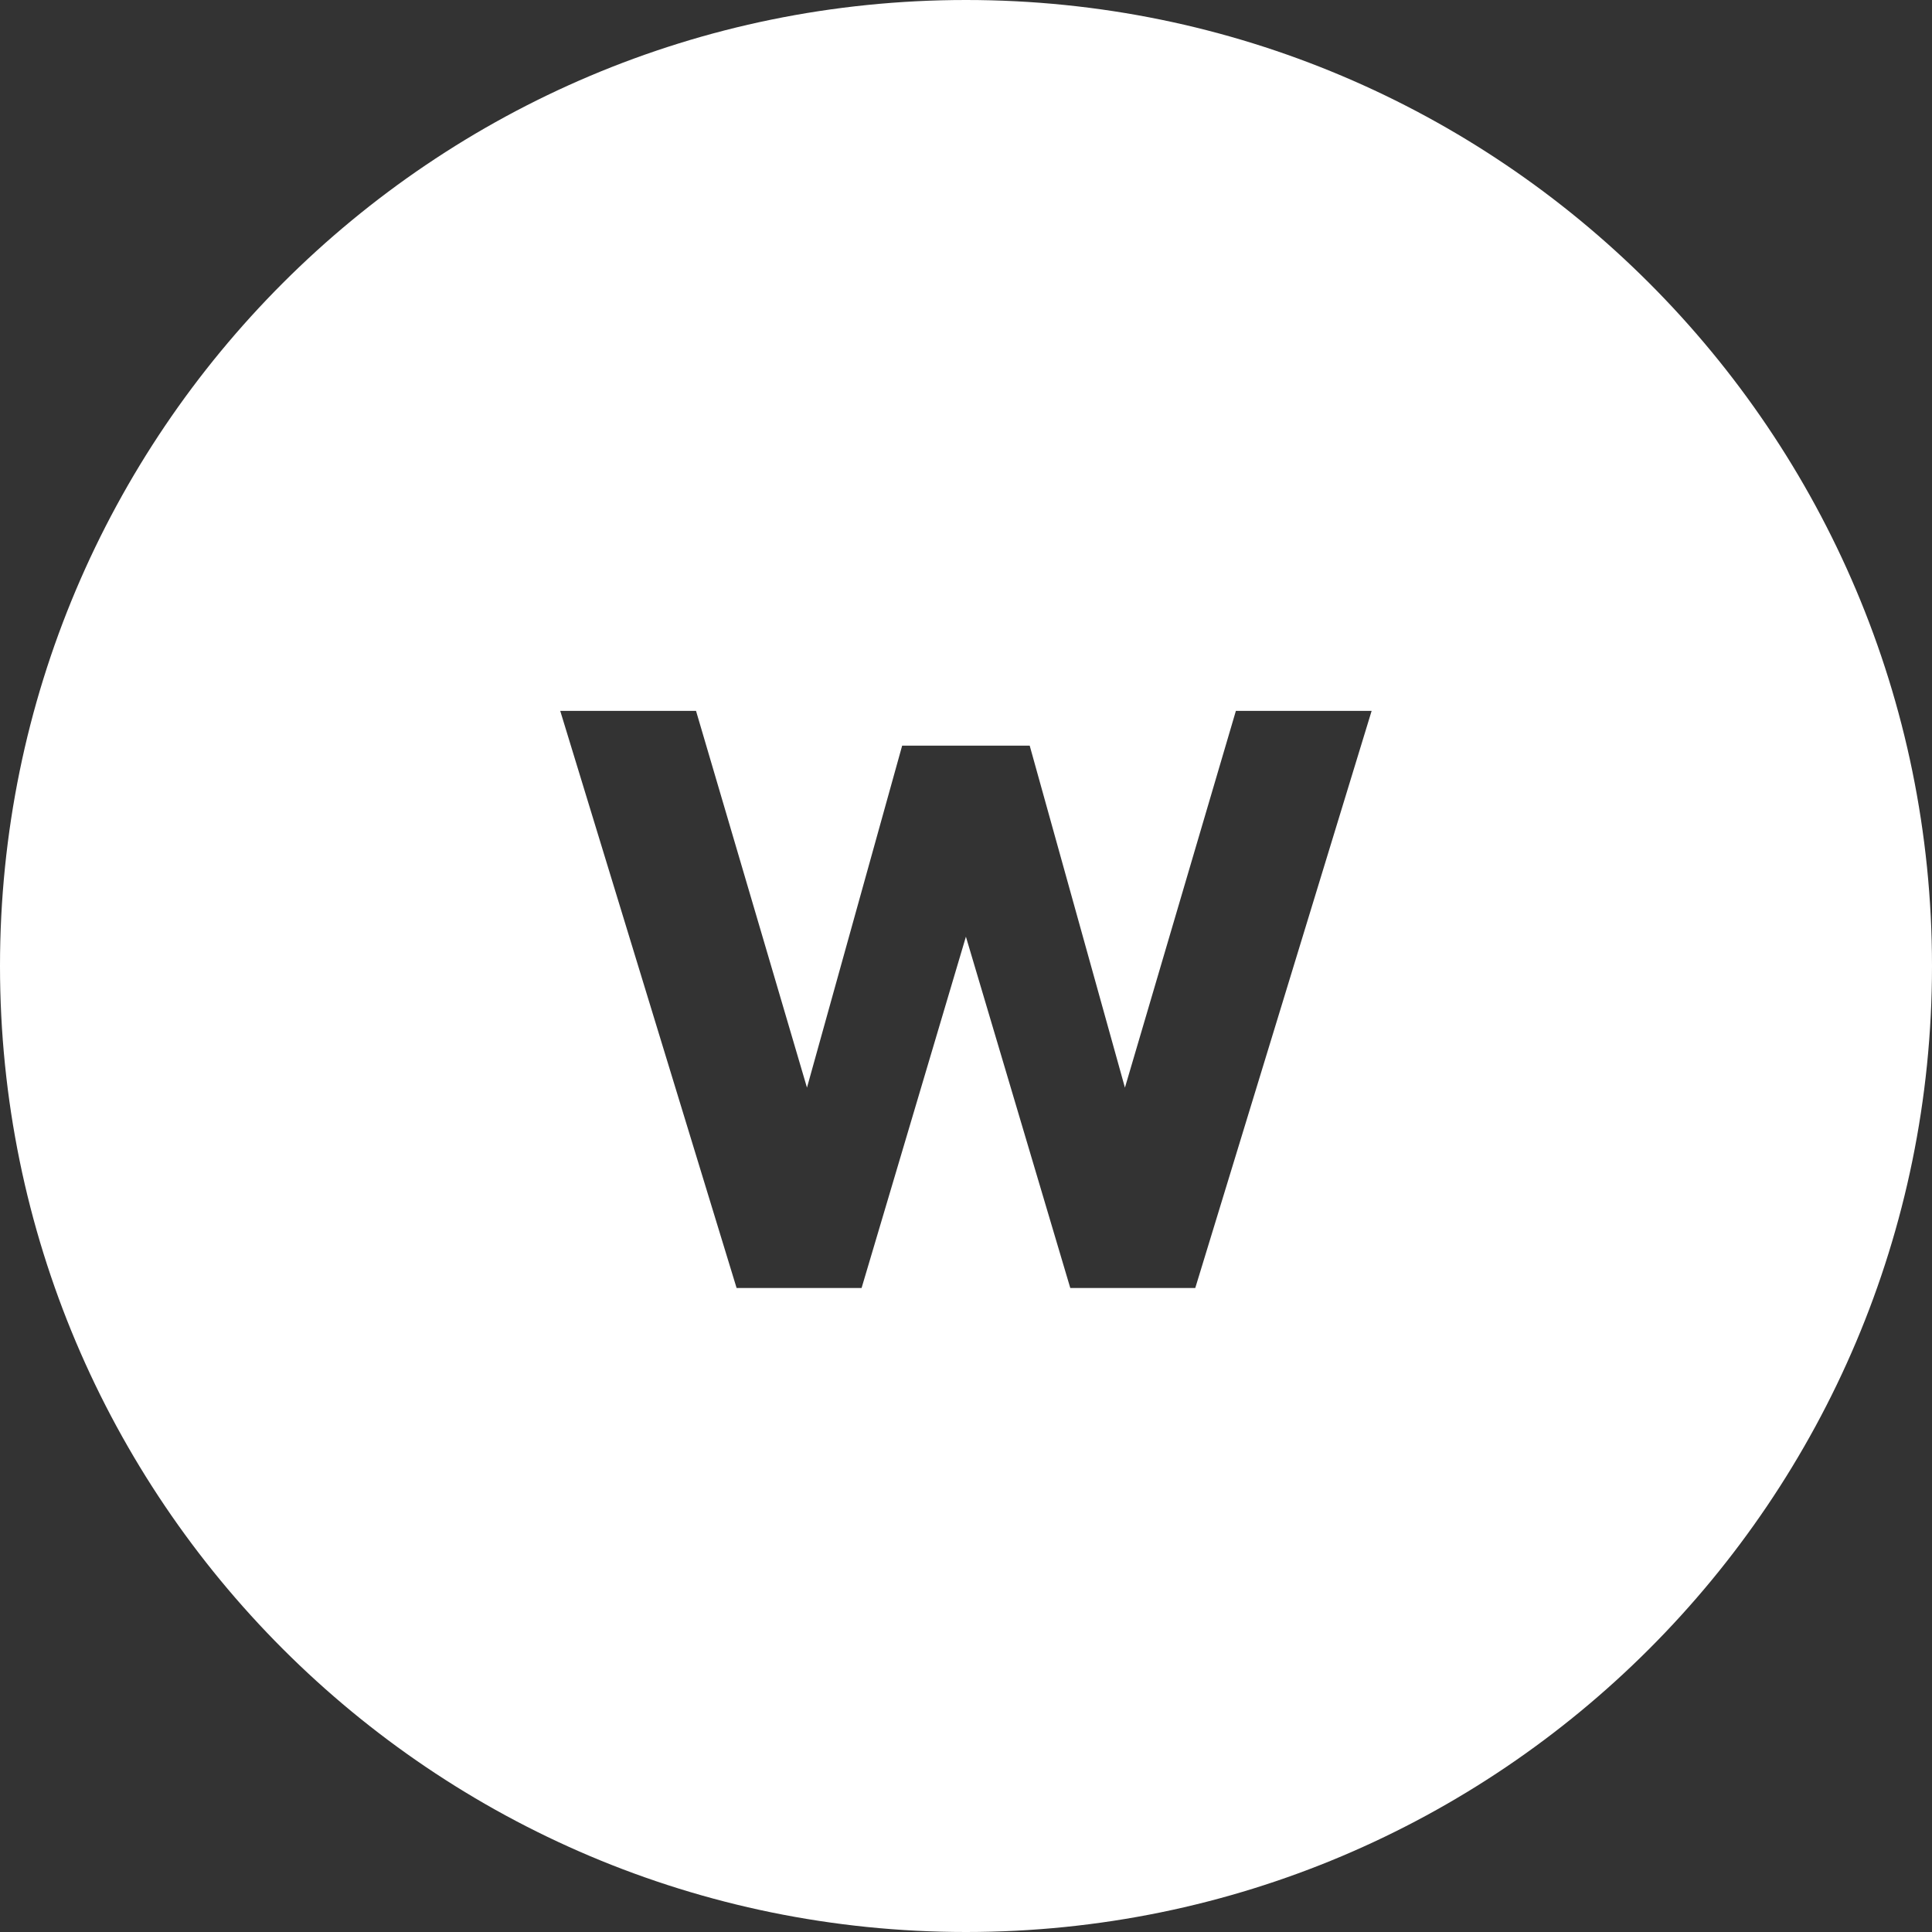 <svg width="42" height="42" viewBox="0 0 42 42" fill="none" xmlns="http://www.w3.org/2000/svg">
<rect x="0" y="0" width="42" height="42" fill="#333333" stroke="none"/>
<path d="M21 0C32.598 0 42 9.402 42 21C42 32.598 32.598 42 21 42C9.402 42 0 32.598 0 21C0 9.402 9.402 0 21 0ZM12.179 15.454L16.013 28H18.73L20.998 20.363L23.267 28H25.984L29.818 15.454H26.867L24.455 23.644L22.385 16.21H19.612L17.543 23.644L15.131 15.454H12.179Z" fill="white"/>
</svg>
